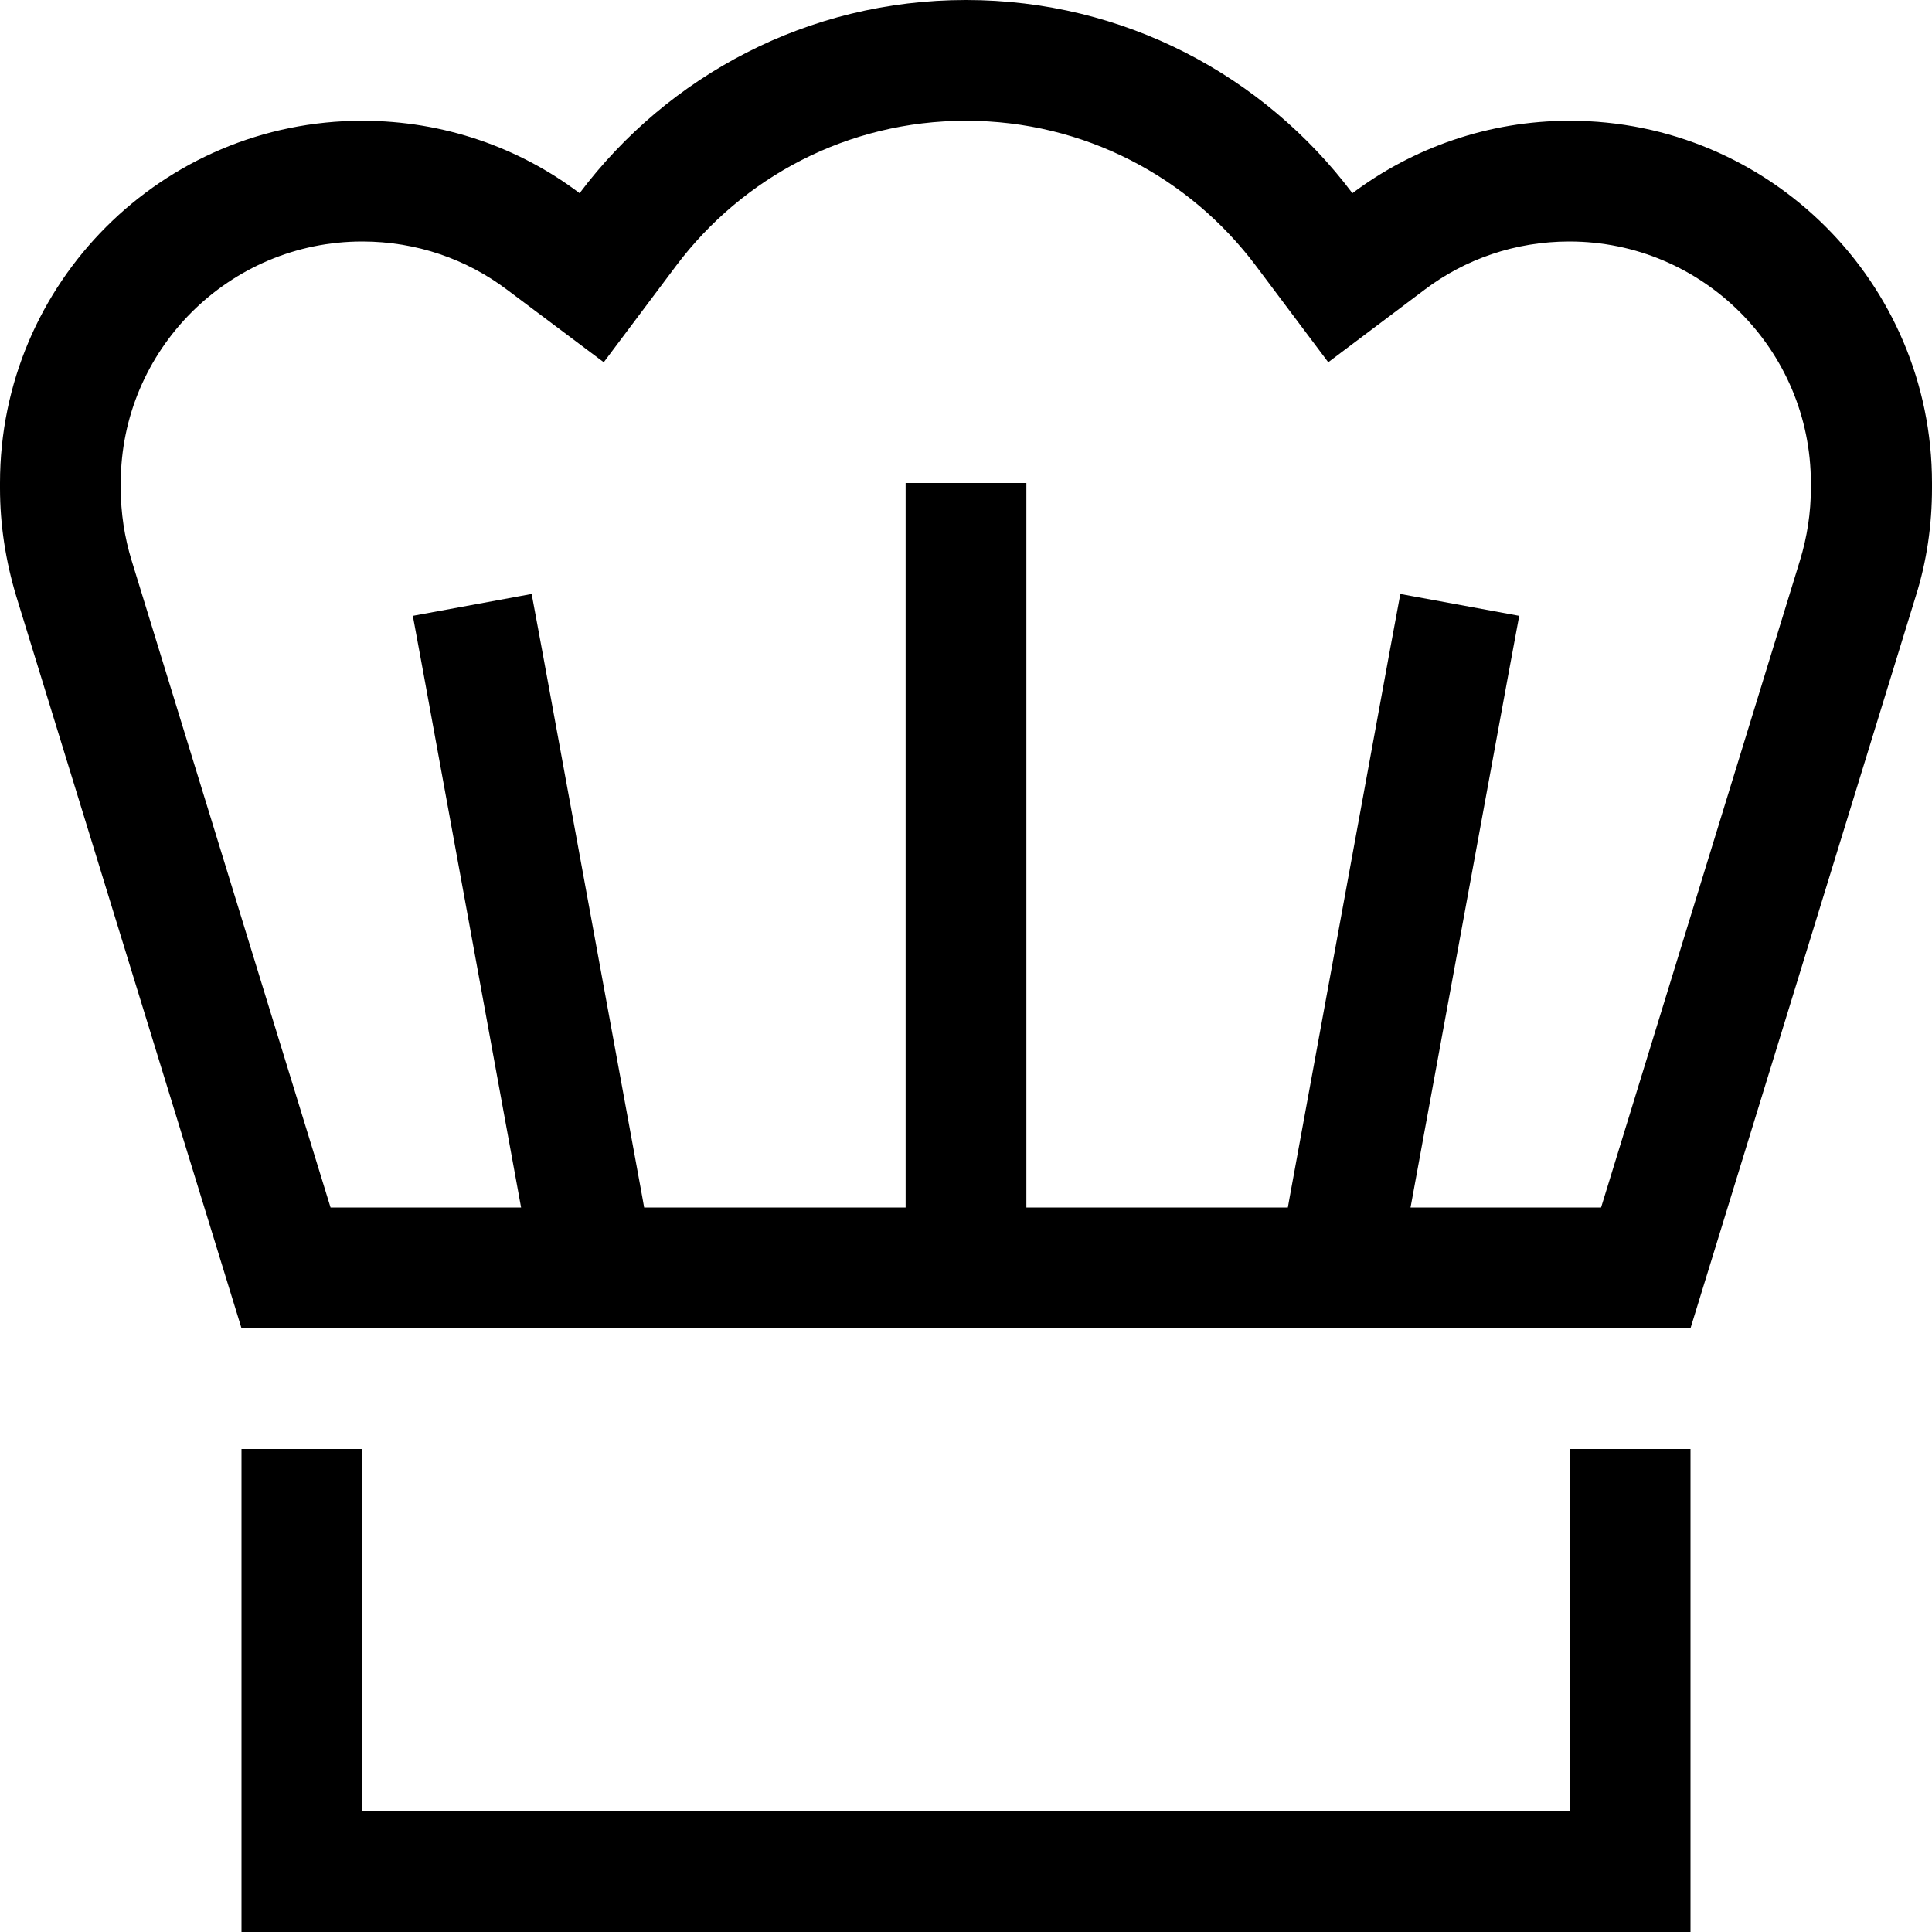 <?xml version="1.0" encoding="UTF-8"?> <svg xmlns="http://www.w3.org/2000/svg" width="32" height="32" viewBox="0 0 32 32" fill="none"><g clip-path="url(#clip0_1817_30)"><path d="M10 6L8.4 4.8C7.731 4.294 6.9 4 6 4C3.794 4 2 5.794 2 8V8.088C2 8.494 2.062 8.9 2.181 9.287L5.475 20H8.631L7.019 11.181L6.838 10.2L8.806 9.838L8.988 10.819L10.637 19.819L10.669 20H15V9V8H17V9V20H21.331L21.363 19.819L23.012 10.819L23.194 9.838L25.163 10.2L24.981 11.181L23.363 20H26.519L29.812 9.287C29.931 8.9 29.994 8.494 29.994 8.088V8C29.994 5.794 28.2 4 25.994 4C25.094 4 24.262 4.294 23.594 4.8L22 6L20.8 4.4C19.7 2.938 17.962 2 16 2C14.037 2 12.3 2.938 11.2 4.4L10 6ZM28 22H4L0.269 9.875C0.094 9.294 0 8.694 0 8.088V8C0 4.688 2.688 2 6 2C7.35 2 8.6 2.444 9.6 3.2C11.062 1.256 13.381 0 16 0C18.619 0 20.938 1.256 22.4 3.2C23.4 2.45 24.65 2 26 2C29.312 2 32 4.688 32 8V8.088C32 8.694 31.913 9.3 31.731 9.875L28 22ZM4 24H6V30H26V24H28V30V32H26H6H4V30V24Z" fill="black"></path></g><defs><clipPath id="clip0_1817_30"><rect width="32" height="32" fill="white"></rect></clipPath></defs></svg> 